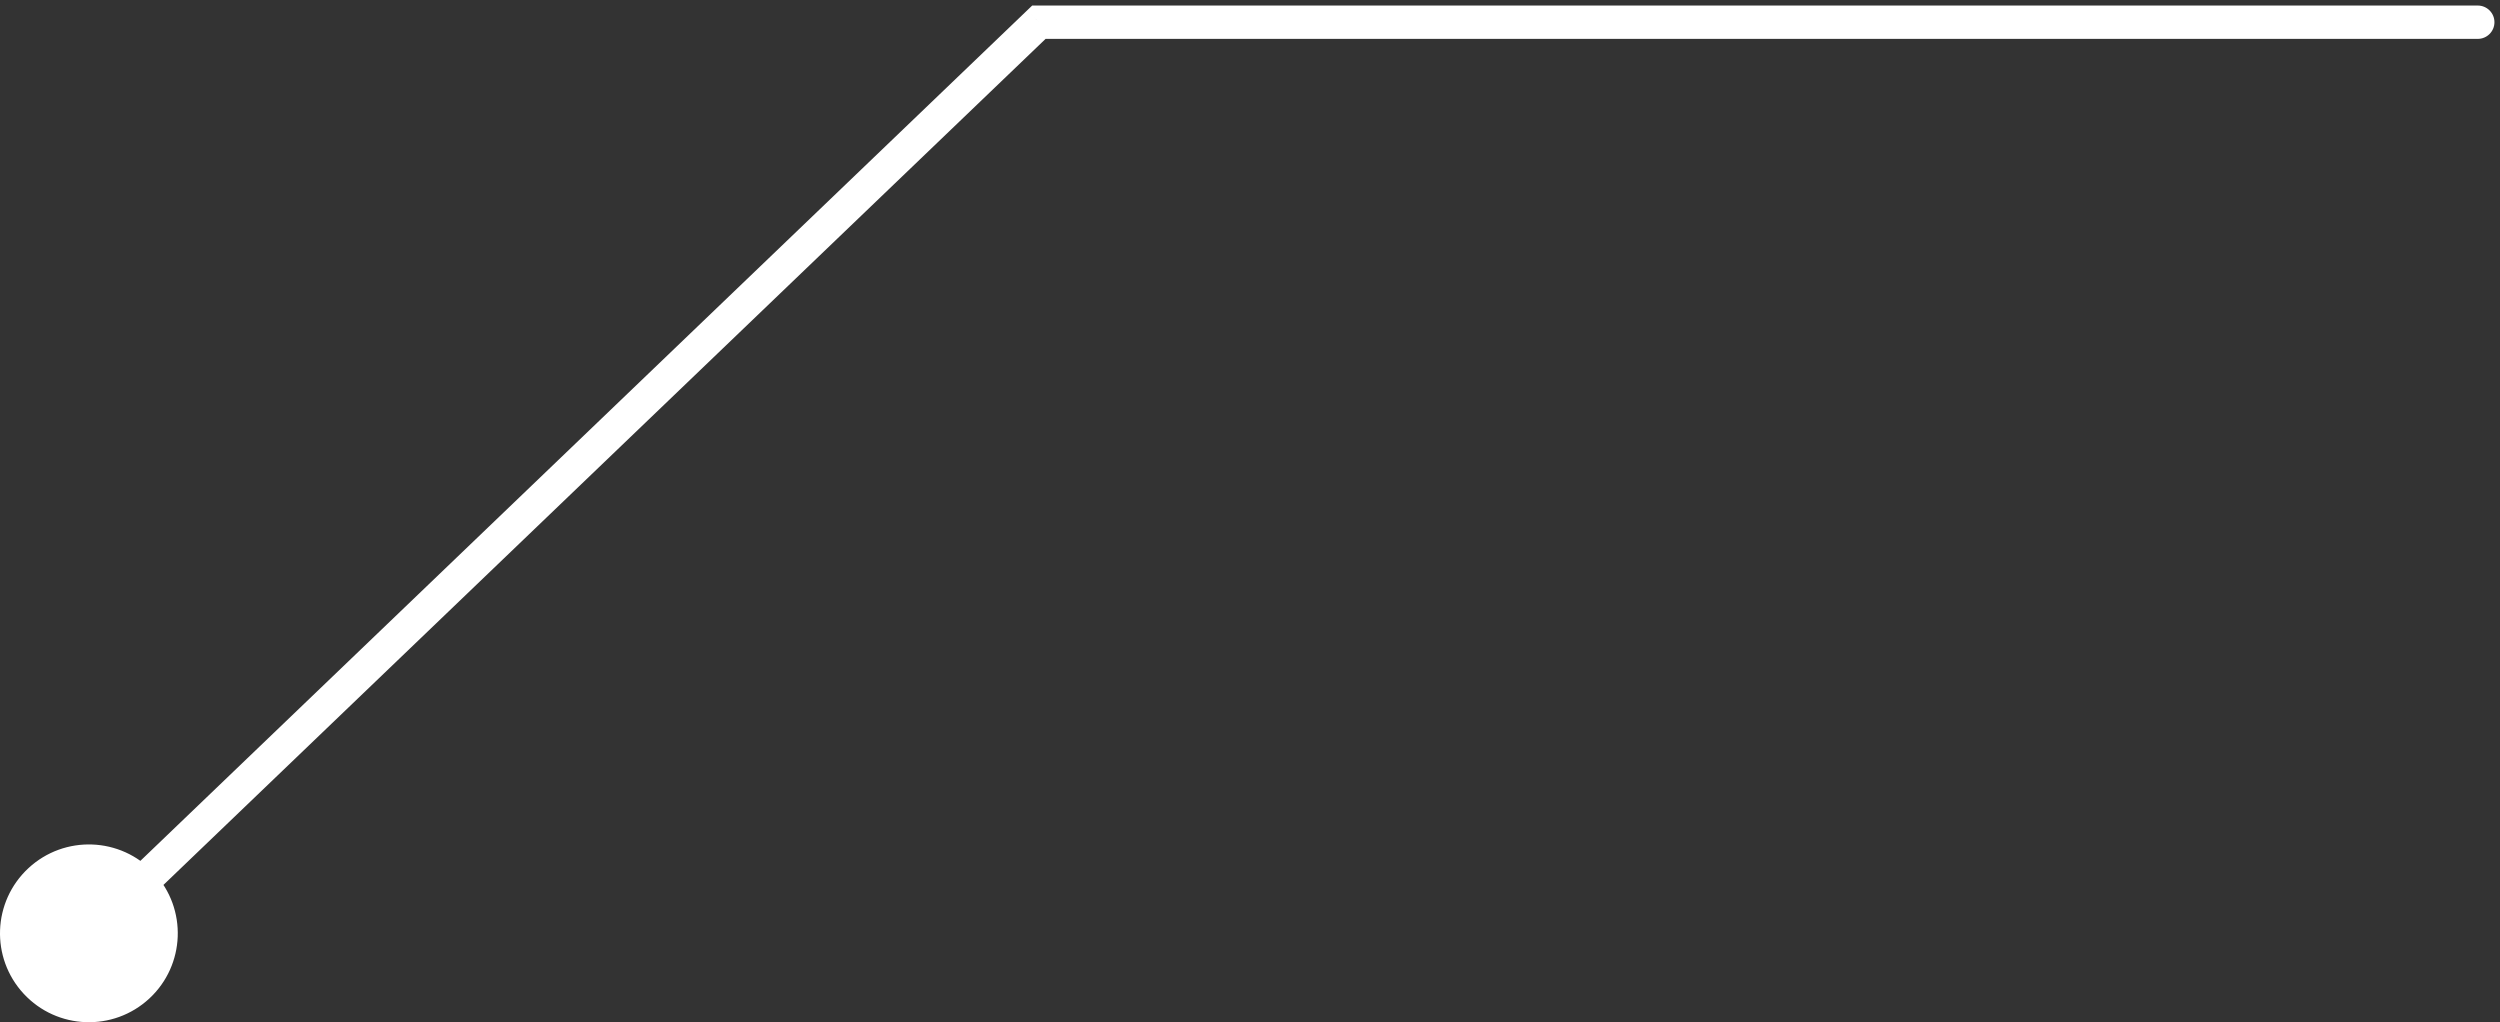<?xml version="1.0" encoding="UTF-8"?> <svg xmlns="http://www.w3.org/2000/svg" width="225" height="92" viewBox="0 0 225 92" fill="none"><rect x="0" y="0" width="225" height="92" fill="#333333" stroke="none"/> <path d="M2.135 89.441C5.14 92.68 10.202 92.87 13.441 89.865C16.68 86.86 16.87 81.798 13.865 78.559C10.86 75.32 5.798 75.13 2.559 78.135C-0.68 81.14 -0.87 86.202 2.135 89.441ZM93.5 1.999L93.5 0.499L92.897 0.499L92.462 0.917L93.5 1.999ZM223 3.499C223.828 3.499 224.5 2.827 224.5 1.999C224.5 1.171 223.828 0.499 223 0.499L223 3.499ZM9.038 85.083L94.538 3.082L92.462 0.917L6.962 82.917L9.038 85.083ZM93.5 3.499L223 3.499L223 0.499L93.5 0.499L93.5 3.499Z" fill="white"></path> </svg> 